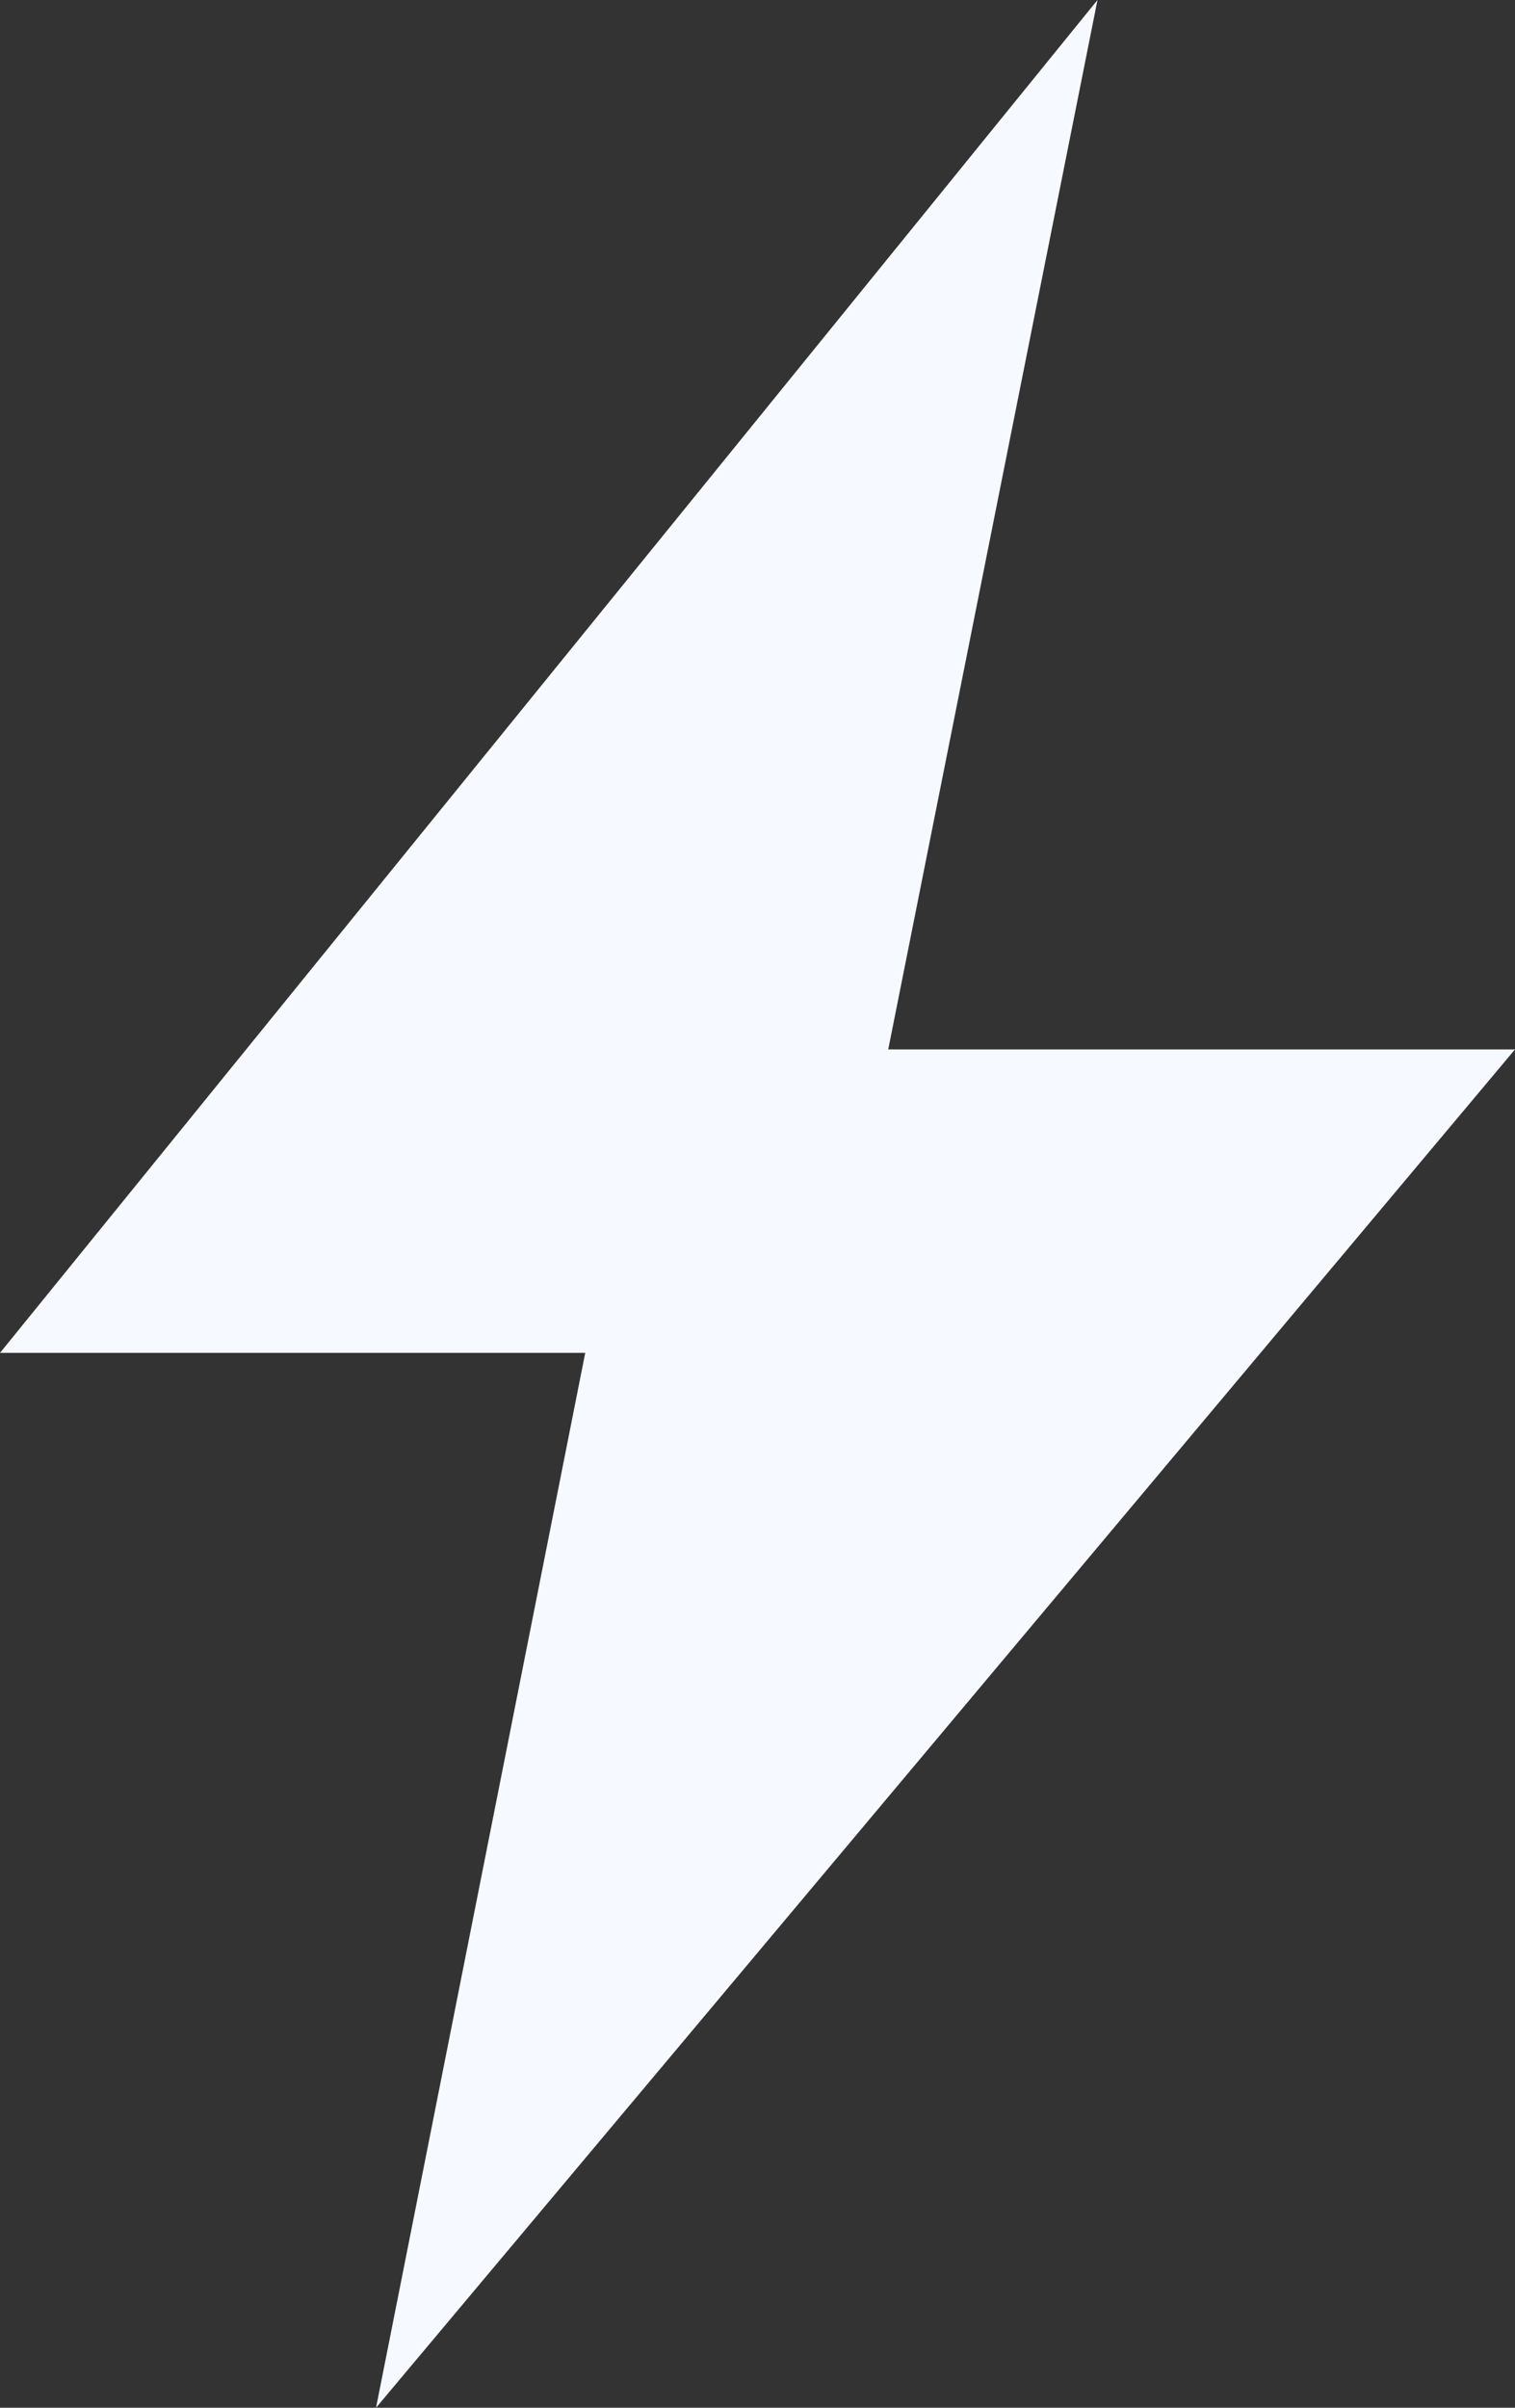 <svg width="34" height="54" viewBox="0 0 34 54" fill="none" xmlns="http://www.w3.org/2000/svg">
<rect x="0" y="0" width="34" height="54" fill="#333333" stroke="none"/>
<path id="Vector 18" d="M0 30.342L24.63 0L19.934 23.536H34L8.439 54L13.134 30.342H0Z" fill="#F6F9FF"/>
</svg>

